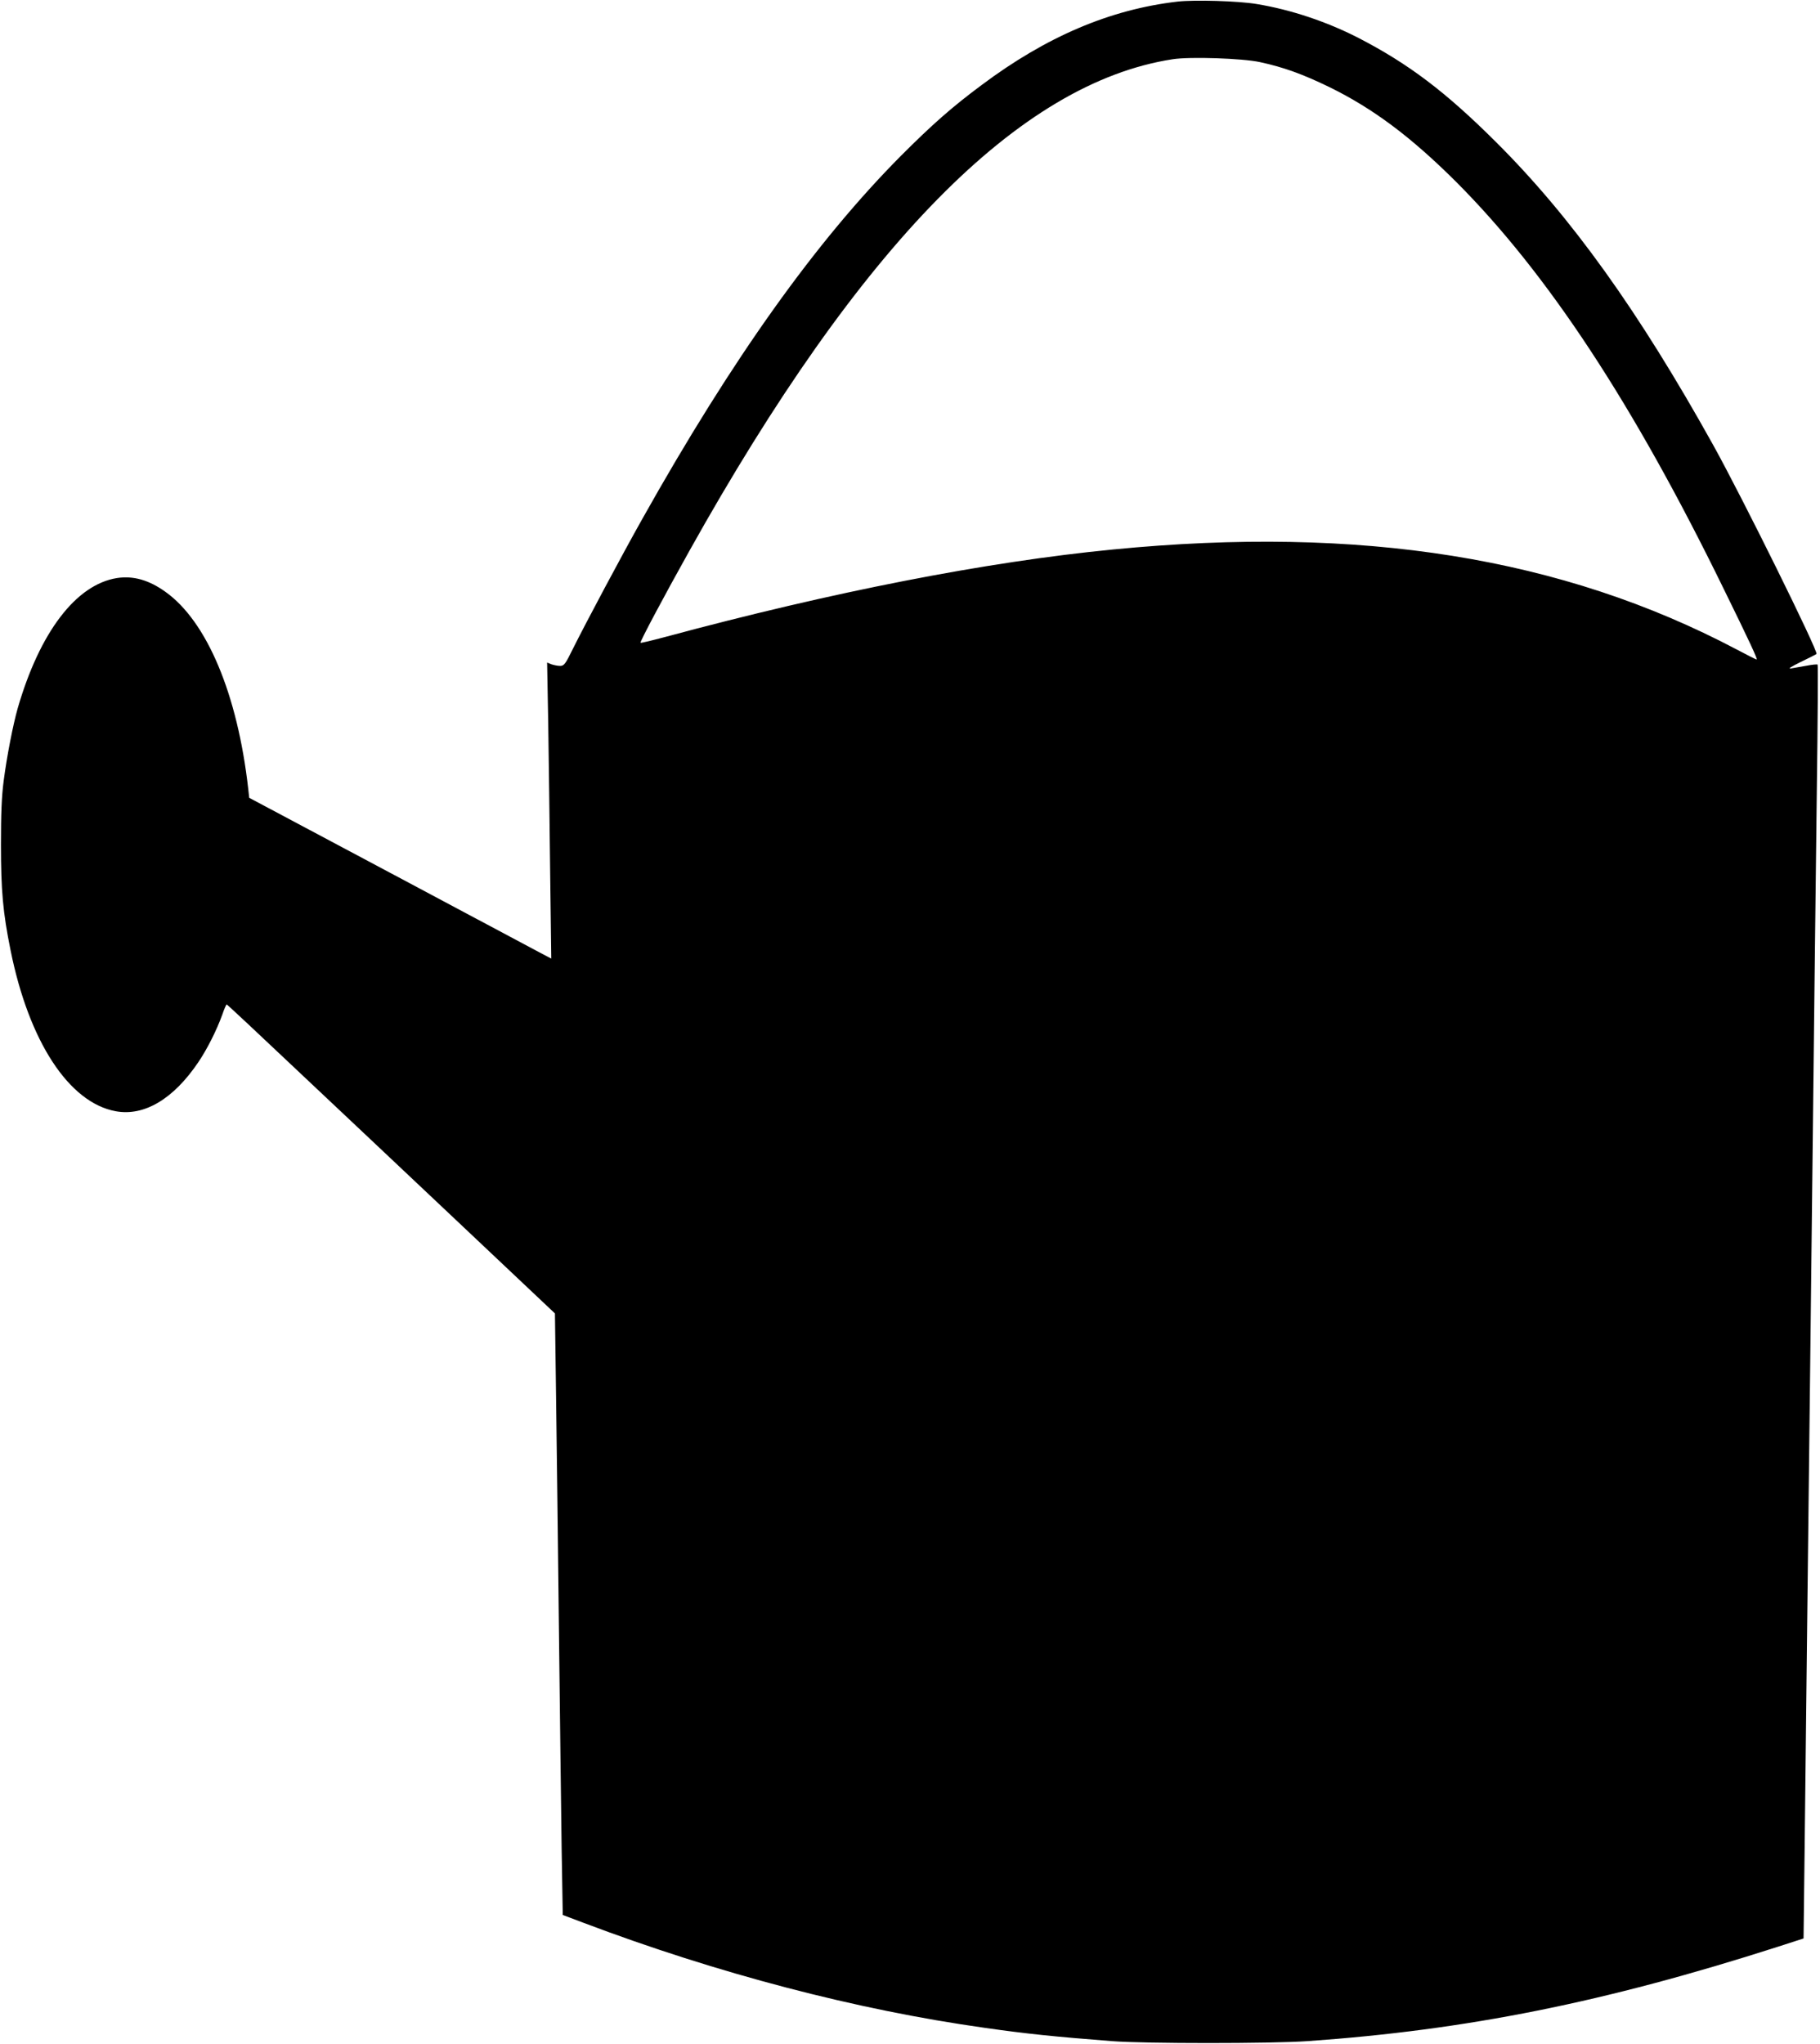 <?xml version="1.0" standalone="no"?>
<!DOCTYPE svg PUBLIC "-//W3C//DTD SVG 20010904//EN"
 "http://www.w3.org/TR/2001/REC-SVG-20010904/DTD/svg10.dtd">
<svg version="1.0" xmlns="http://www.w3.org/2000/svg"
 width="1140pt" height="1280pt" viewBox="0 0 1140 1280"
 preserveAspectRatio="xMidYMid meet">
<g transform="translate(0,1280) scale(0.1,-0.1)"
fill="#000000" stroke="none">
<path d="M7376 12790 c-423 -49 -822 -219 -1228 -523 -187 -139 -309 -247
-503 -441 -533 -536 -1057 -1269 -1622 -2276 -125 -222 -355 -653 -434 -812
-48 -98 -56 -108 -81 -108 -15 0 -39 5 -54 10 l-27 11 7 -383 c3 -211 9 -628
12 -927 l7 -544 -74 39 c-41 22 -466 248 -946 504 l-872 464 -6 55 c-67 594
-259 1050 -519 1235 -103 74 -202 102 -304 86 -256 -41 -483 -339 -621 -815
-29 -102 -68 -300 -88 -455 -13 -99 -17 -206 -17 -400 0 -285 12 -423 60 -660
115 -572 366 -956 660 -1009 177 -32 360 76 516 307 55 81 115 200 150 297 12
36 25 65 28 65 3 0 202 -186 442 -413 241 -226 702 -662 1026 -967 l588 -555
7 -515 c4 -283 12 -945 18 -1470 6 -525 14 -1141 17 -1369 l7 -413 130 -49
c839 -317 1709 -545 2515 -658 259 -37 434 -55 795 -83 208 -16 994 -16 1225
0 999 70 1861 243 2946 591 l161 52 7 587 c4 323 11 958 16 1412 5 454 14
1225 20 1715 26 2289 31 2732 40 3469 6 434 8 792 5 794 -3 3 -34 0 -70 -7
-36 -6 -79 -14 -97 -17 -21 -3 1 11 62 41 52 25 96 47 98 50 13 13 -462 975
-647 1308 -466 837 -888 1427 -1360 1897 -316 315 -549 491 -863 653 -199 102
-424 177 -638 212 -115 19 -386 27 -494 15z m516 -379 c149 -32 269 -76 434
-156 276 -135 514 -314 795 -594 572 -573 1107 -1385 1674 -2545 166 -338 216
-446 208 -446 -4 0 -61 29 -127 64 -1090 575 -2352 777 -3904 625 -794 -77
-1756 -265 -2806 -548 -83 -22 -152 -39 -154 -36 -5 5 147 291 306 575 1072
1919 2067 2931 3027 3079 107 17 437 6 547 -18z"/>
</g>
</svg>
